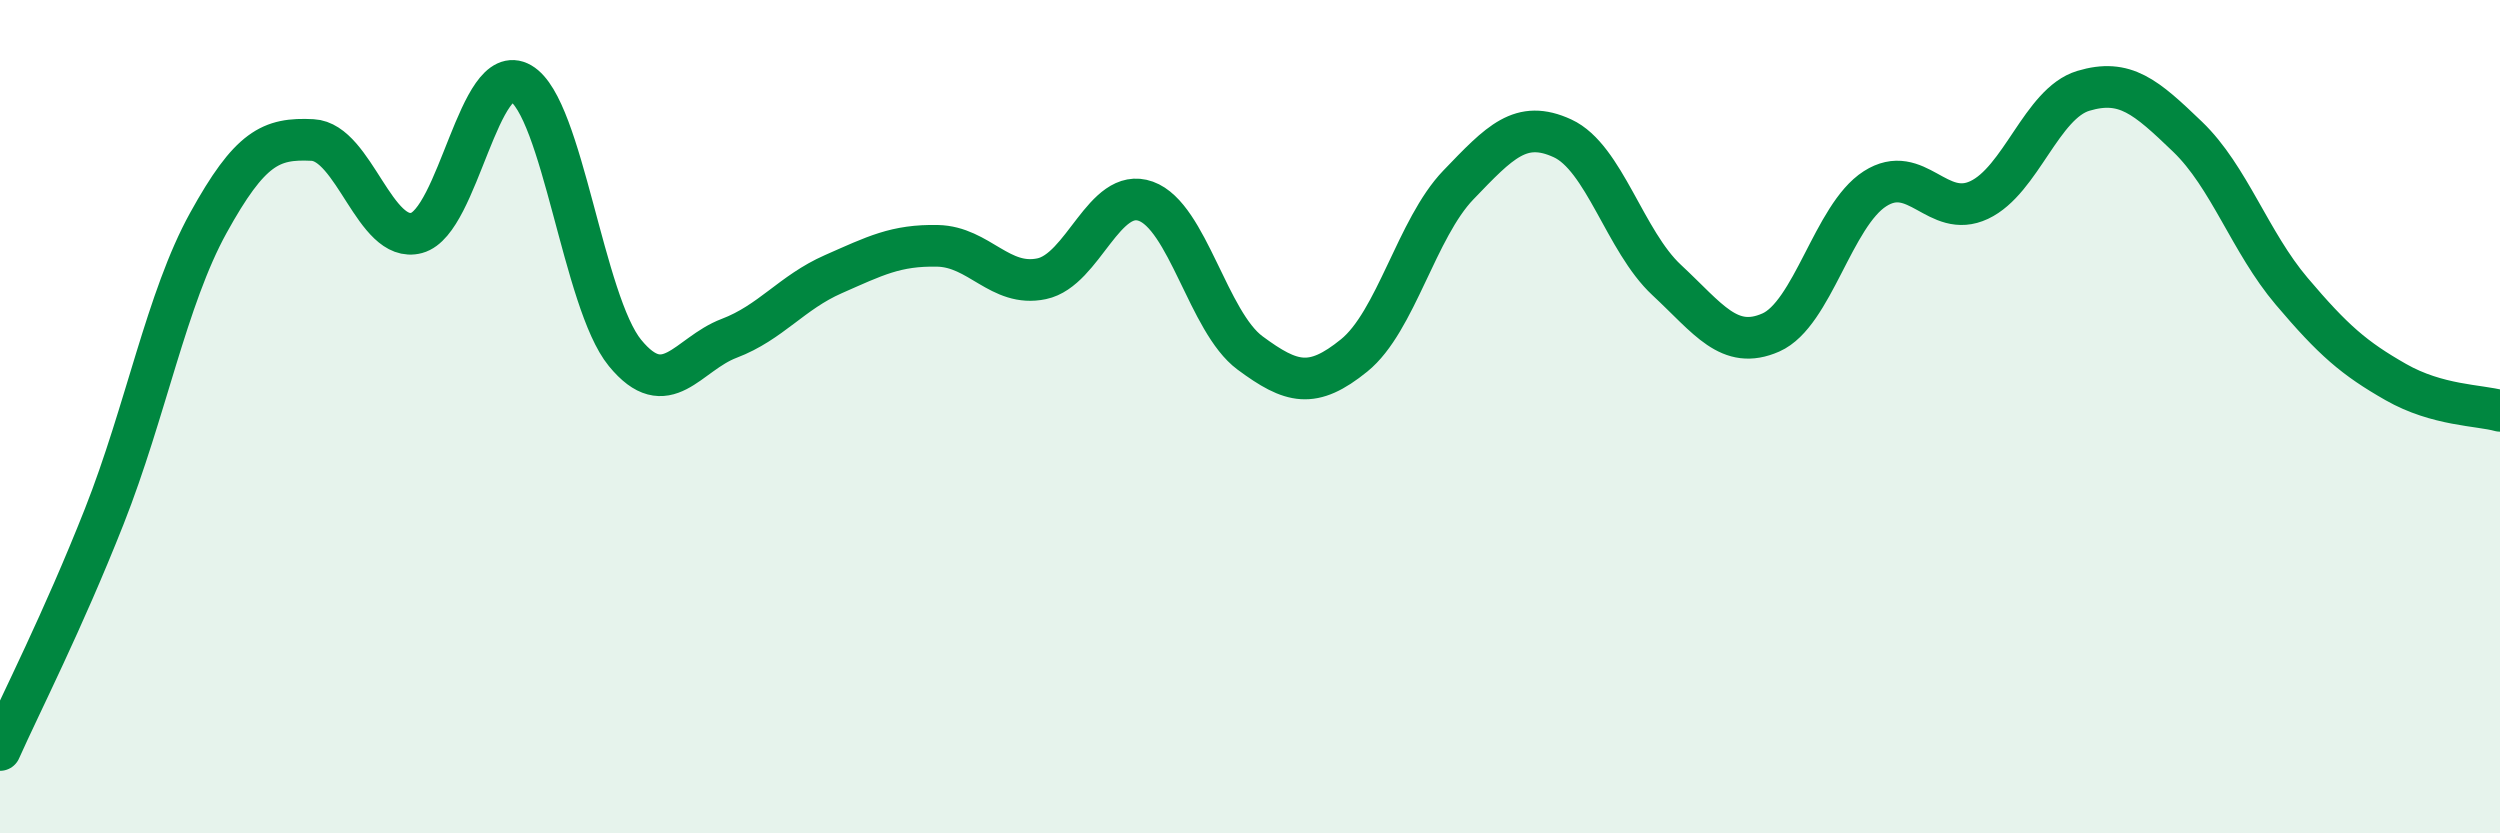 
    <svg width="60" height="20" viewBox="0 0 60 20" xmlns="http://www.w3.org/2000/svg">
      <path
        d="M 0,18 C 0.5,16.88 1.5,14.93 2.5,12.4 C 3.5,9.87 4,7.16 5,5.35 C 6,3.54 6.5,3.31 7.5,3.36 C 8.5,3.41 9,5.86 10,5.59 C 11,5.32 11.5,1.42 12.5,2 C 13.5,2.58 14,7.25 15,8.47 C 16,9.69 16.5,8.5 17.5,8.12 C 18.5,7.74 19,7.02 20,6.58 C 21,6.14 21.5,5.88 22.5,5.9 C 23.5,5.92 24,6.9 25,6.69 C 26,6.48 26.5,4.47 27.5,4.83 C 28.5,5.19 29,7.73 30,8.47 C 31,9.21 31.5,9.34 32.5,8.53 C 33.5,7.72 34,5.48 35,4.44 C 36,3.4 36.5,2.86 37.5,3.32 C 38.5,3.78 39,5.79 40,6.72 C 41,7.65 41.5,8.42 42.5,7.98 C 43.5,7.54 44,5.17 45,4.53 C 46,3.89 46.5,5.27 47.5,4.8 C 48.5,4.33 49,2.48 50,2.18 C 51,1.88 51.5,2.32 52.5,3.28 C 53.5,4.24 54,5.81 55,6.99 C 56,8.17 56.5,8.6 57.5,9.17 C 58.5,9.74 59.5,9.72 60,9.86L60 20L0 20Z"
        fill="#008740"
        opacity="0.1"
        stroke-linecap="round"
        stroke-linejoin="round"
      />
      <path
        d="M 0,18 C 0.5,16.88 1.5,14.93 2.5,12.4 C 3.5,9.87 4,7.16 5,5.35 C 6,3.54 6.5,3.31 7.5,3.36 C 8.5,3.41 9,5.86 10,5.59 C 11,5.32 11.5,1.42 12.5,2 C 13.5,2.58 14,7.25 15,8.47 C 16,9.69 16.5,8.5 17.5,8.12 C 18.5,7.74 19,7.02 20,6.58 C 21,6.14 21.5,5.88 22.5,5.9 C 23.5,5.92 24,6.9 25,6.69 C 26,6.48 26.5,4.47 27.5,4.83 C 28.5,5.19 29,7.73 30,8.47 C 31,9.21 31.5,9.34 32.5,8.53 C 33.5,7.72 34,5.48 35,4.44 C 36,3.4 36.5,2.86 37.5,3.32 C 38.5,3.78 39,5.79 40,6.72 C 41,7.65 41.5,8.42 42.5,7.98 C 43.5,7.54 44,5.17 45,4.53 C 46,3.89 46.5,5.27 47.5,4.8 C 48.5,4.33 49,2.48 50,2.18 C 51,1.88 51.5,2.32 52.5,3.28 C 53.5,4.24 54,5.81 55,6.99 C 56,8.17 56.5,8.6 57.5,9.17 C 58.5,9.74 59.5,9.72 60,9.86"
        stroke="#008740"
        stroke-width="1"
        fill="none"
        stroke-linecap="round"
        stroke-linejoin="round"
      />
    </svg>
  